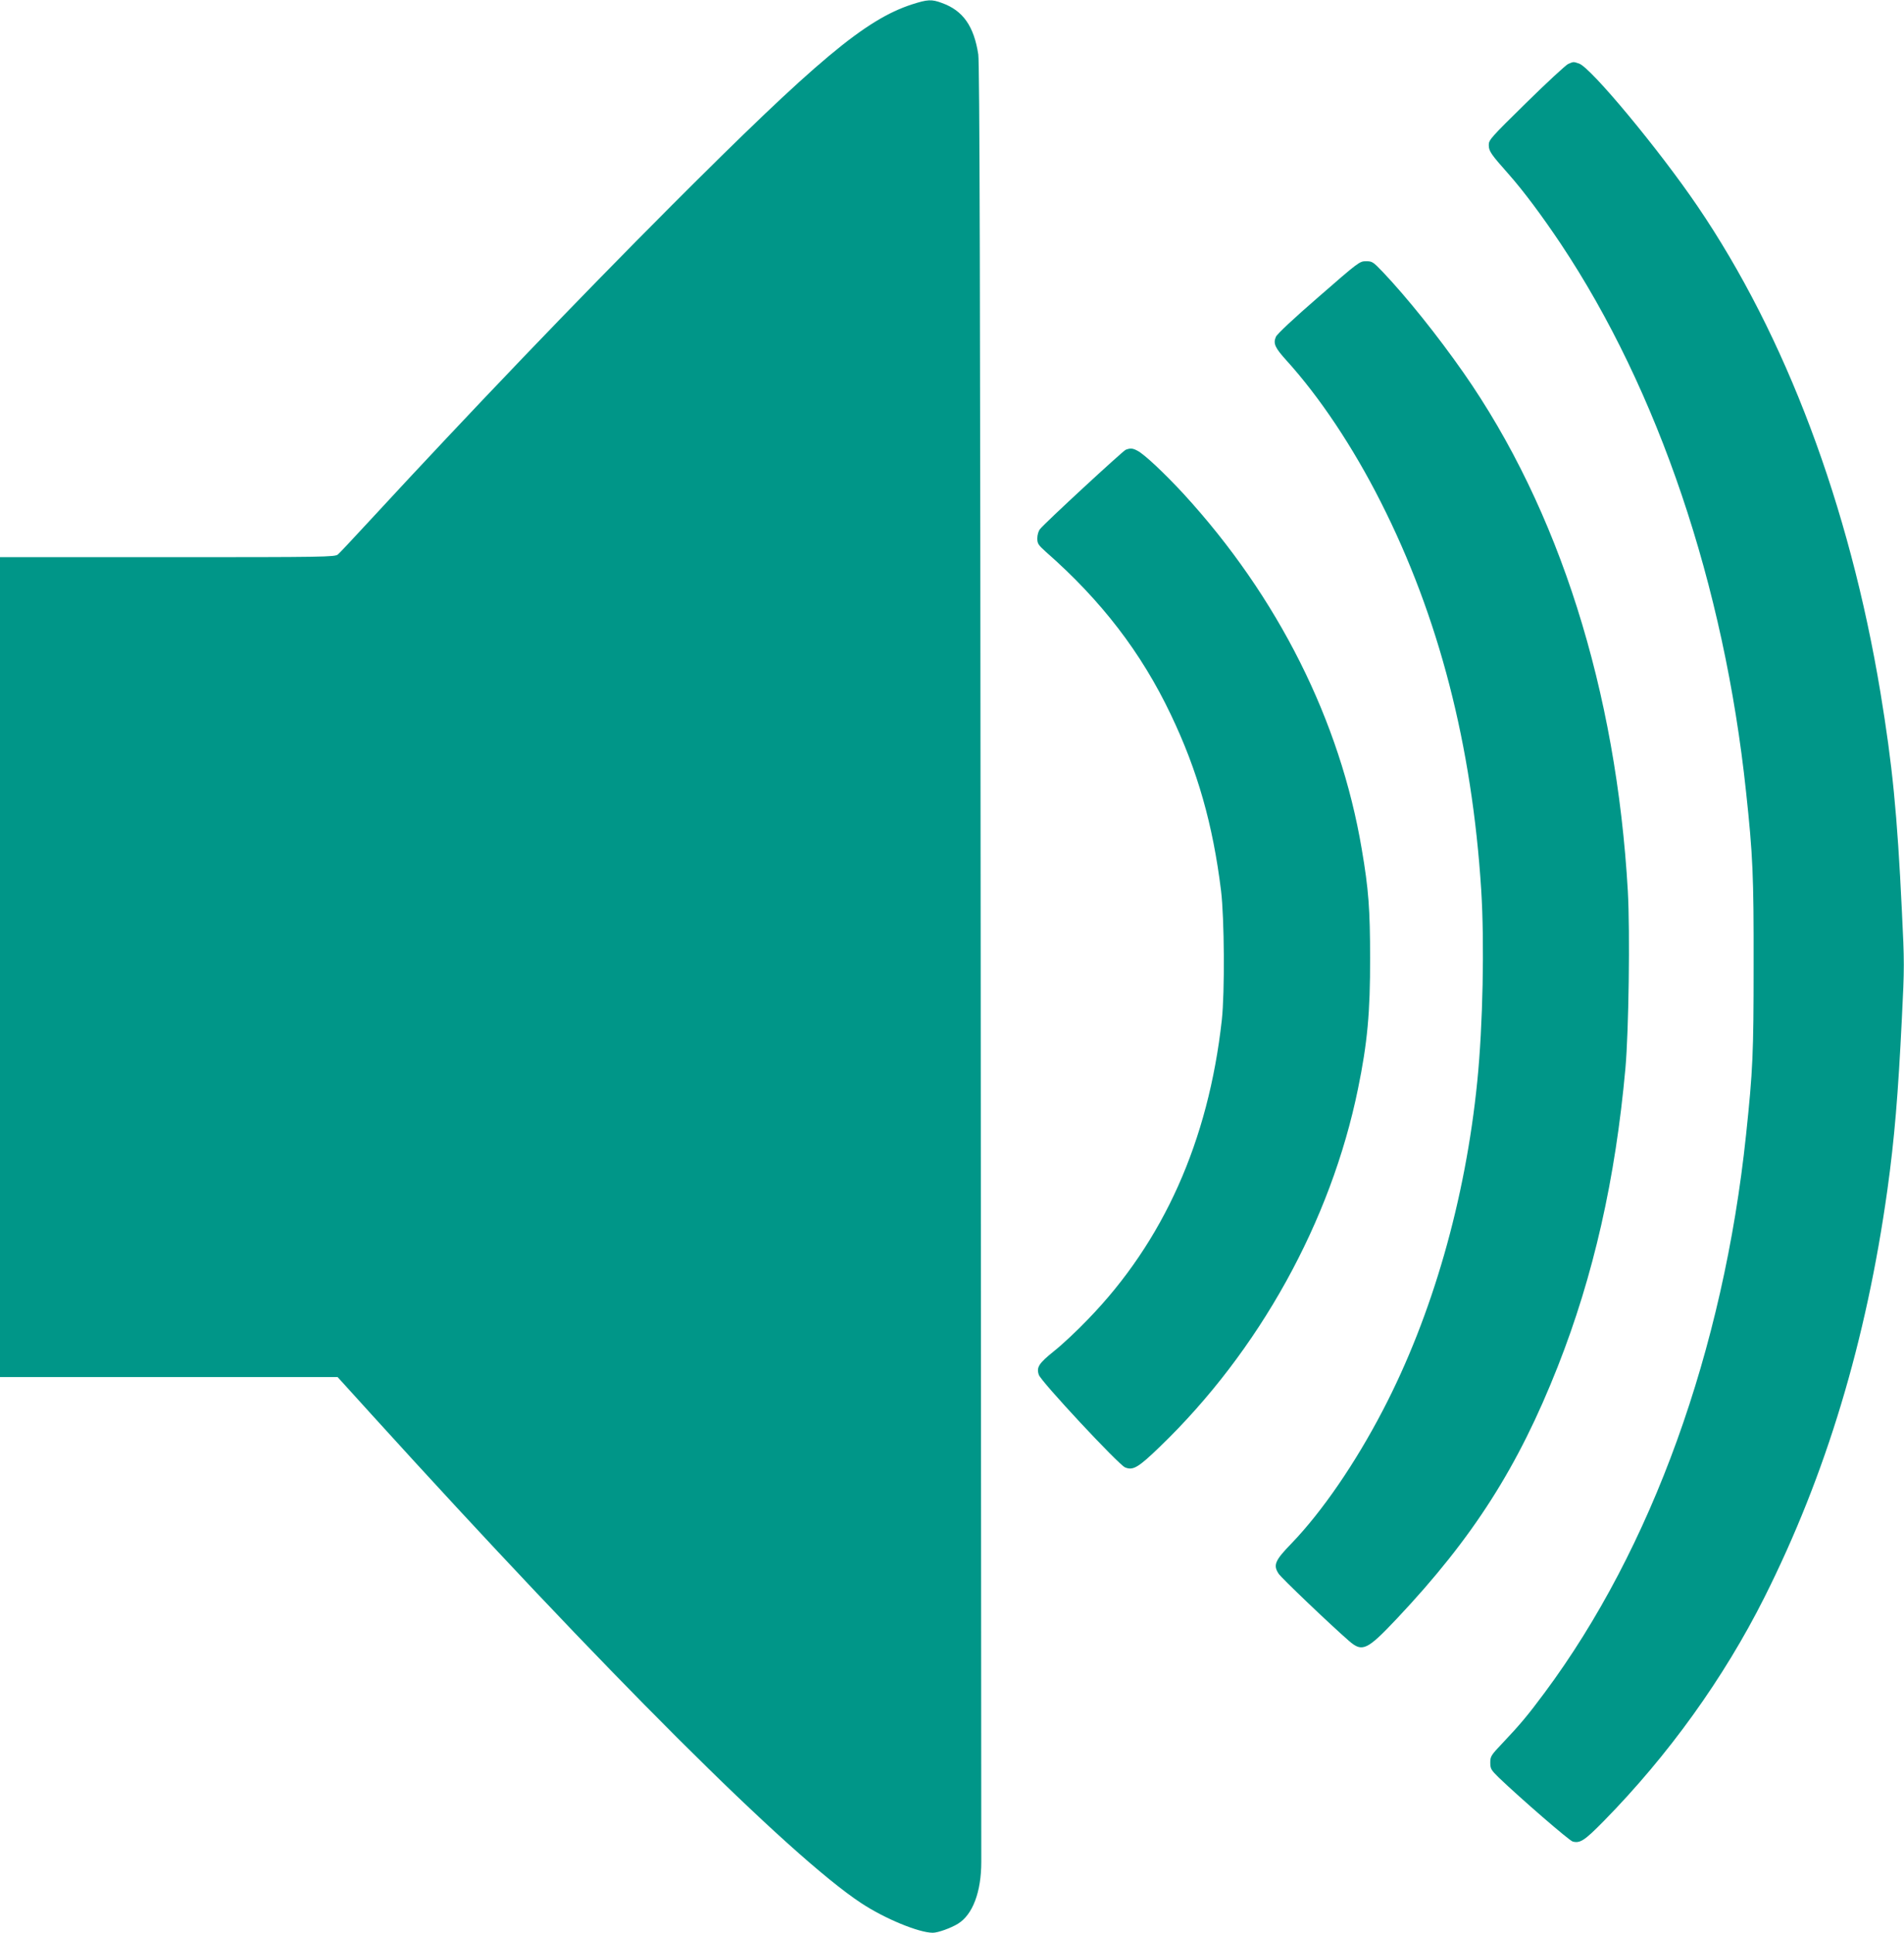 <?xml version="1.0" standalone="no"?>
<!DOCTYPE svg PUBLIC "-//W3C//DTD SVG 20010904//EN"
 "http://www.w3.org/TR/2001/REC-SVG-20010904/DTD/svg10.dtd">
<svg version="1.0" xmlns="http://www.w3.org/2000/svg"
 width="1261pt" height="1280pt" viewBox="0 0 1261 1280"
 preserveAspectRatio="xMidYMid meet">
<g transform="translate(0,1280) scale(0.1,-0.1)"
fill="#009688" stroke="none">
<path d="M6040 12771 c-310 -101 -629 -368 -1595 -1335 -625 -626 -1327 -1359
-1989 -2076 -109 -118 -207 -223 -218 -232 -19 -17 -87 -18 -1129 -18 l-1109
0 0 -2715 0 -2715 1118 0 1118 0 224 -247 c1549 -1707 2770 -2925 3244 -3237
156 -103 382 -196 474 -196 34 0 120 31 167 60 97 60 154 210 154 410 0 52 -2
2750 -4 5995 -3 4436 -7 5919 -16 5975 -29 187 -101 290 -240 340 -69 26 -96
24 -199 -9z"/>
<path d="M10385 12376 c-16 -8 -142 -124 -278 -258 -233 -229 -248 -245 -247
-279 0 -40 14 -60 132 -193 99 -112 219 -273 345 -461 646 -970 1082 -2260
1227 -3630 45 -418 51 -557 50 -1145 0 -588 -5 -698 -50 -1125 -150 -1427
-625 -2741 -1334 -3695 -111 -150 -167 -216 -277 -332 -78 -82 -83 -90 -83
-131 0 -41 5 -49 57 -100 143 -137 467 -418 489 -423 49 -13 79 7 204 134 430
438 796 947 1065 1482 409 814 675 1698 815 2700 47 339 71 629 96 1137 17
335 17 370 0 710 -31 648 -63 967 -142 1447 -205 1238 -628 2363 -1212 3221
-252 371 -705 917 -784 944 -38 13 -36 13 -73 -3z"/>
<path d="M8733 10834 c-165 -143 -276 -247 -283 -265 -19 -44 -6 -72 70 -156
221 -244 441 -574 625 -938 384 -758 604 -1609 665 -2570 22 -350 11 -898 -26
-1265 -78 -783 -298 -1552 -625 -2179 -183 -352 -404 -673 -604 -881 -112
-115 -124 -145 -87 -202 15 -25 347 -342 466 -445 88 -77 119 -63 318 148 505
536 803 1004 1065 1669 237 601 382 1243 448 1975 22 244 31 903 16 1173 -76
1329 -456 2529 -1090 3436 -170 243 -372 495 -532 664 -65 68 -71 72 -112 72
-43 0 -50 -6 -314 -236z"/>
<path d="M7455 9821 c-20 -9 -535 -484 -567 -525 -10 -12 -18 -38 -18 -61 0
-35 6 -44 57 -90 367 -322 632 -667 827 -1077 177 -370 279 -728 333 -1168 22
-182 25 -673 5 -855 -89 -802 -386 -1467 -887 -1983 -71 -74 -171 -168 -223
-209 -102 -82 -119 -108 -102 -158 14 -44 528 -595 571 -613 53 -22 87 -2 230
136 658 634 1134 1493 1313 2372 62 301 81 507 80 865 0 322 -10 457 -55 720
-143 852 -556 1674 -1181 2355 -124 134 -259 262 -305 285 -31 17 -48 18 -78
6z"/>
</g>
</svg>
